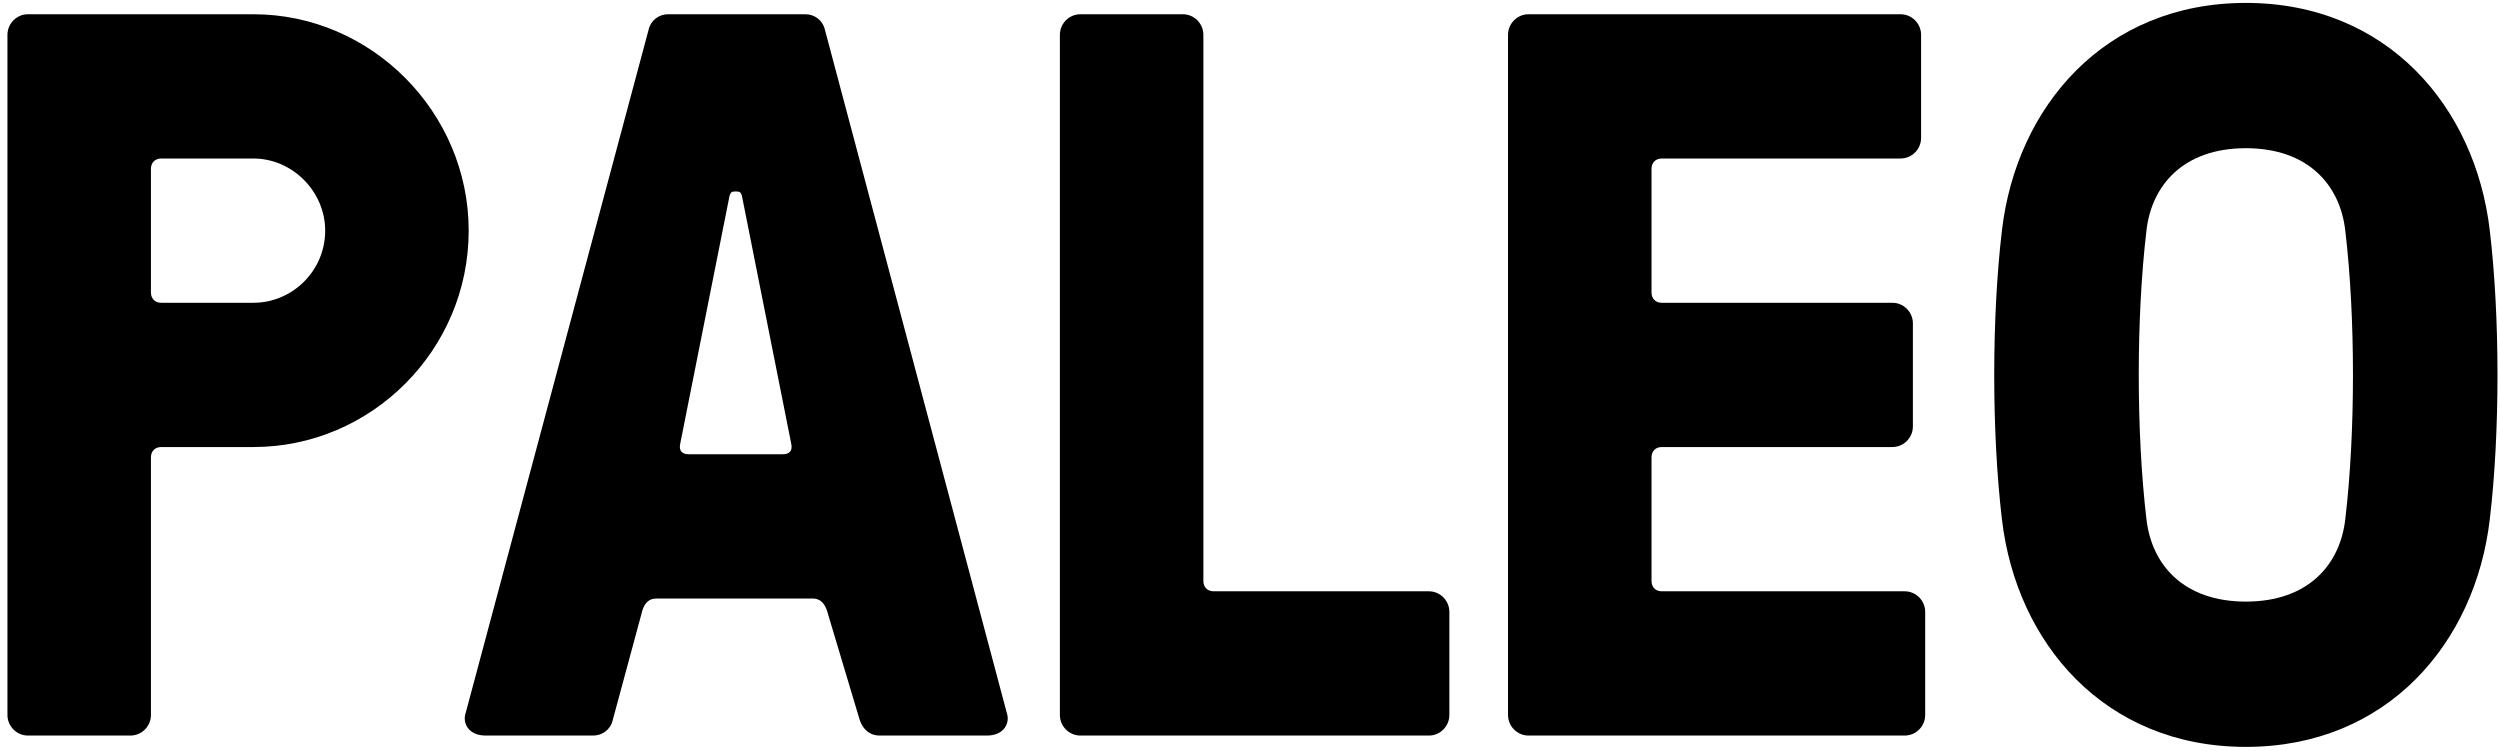 <svg width="333" height="100" viewBox="0 0 333 100" fill="none" xmlns="http://www.w3.org/2000/svg">
<path d="M3.722 1.898C2.22 1.898 0.992 3.133 0.992 4.643V95.231C0.992 96.74 2.22 97.976 3.722 97.976H17.375C18.877 97.976 20.105 96.74 20.105 95.231V60.917C20.105 60.094 20.652 59.545 21.471 59.545H33.758C49.459 59.545 62.429 46.643 62.429 30.721C62.429 14.937 49.459 1.898 33.758 1.898H3.722ZM33.758 21.114C38.946 21.114 43.315 25.506 43.315 30.721C43.315 36.074 38.946 40.329 33.758 40.329H21.471C20.652 40.329 20.105 39.78 20.105 38.957V22.486C20.105 21.663 20.652 21.114 21.471 21.114H33.758Z" fill="black"/>
<path d="M104.279 60.505H91.719C90.899 60.505 90.353 60.094 90.626 58.996L97.18 26.055C97.316 25.643 97.453 25.506 97.862 25.506H98.135C98.545 25.506 98.681 25.643 98.818 26.055L105.371 58.996C105.644 60.094 105.098 60.505 104.279 60.505ZM114.519 95.917C114.928 97.152 115.884 97.976 117.113 97.976H131.448C133.632 97.976 134.452 96.466 134.178 95.231L109.877 3.957C109.604 2.722 108.511 1.898 107.283 1.898H88.988C87.759 1.898 86.667 2.722 86.394 3.957L61.956 95.231C61.683 96.466 62.502 97.976 64.686 97.976H79.022C80.25 97.976 81.343 97.152 81.615 95.917L85.438 81.78C85.711 80.544 86.257 79.721 87.486 79.721H108.238C109.467 79.721 110.013 80.682 110.286 81.78L114.519 95.917Z" fill="black"/>
<path d="M160.29 4.643C160.29 3.133 159.061 1.898 157.559 1.898H143.906C142.405 1.898 141.176 3.133 141.176 4.643V95.231C141.176 96.74 142.405 97.976 143.906 97.976H190.326C191.827 97.976 193.056 96.74 193.056 95.231V81.505C193.056 79.996 191.827 78.76 190.326 78.76H161.655C160.836 78.76 160.29 78.211 160.29 77.388V4.643Z" fill="black"/>
<path d="M219.982 60.917C219.982 60.094 220.528 59.545 221.347 59.545H252.066C253.568 59.545 254.797 58.309 254.797 56.8V43.074C254.797 41.565 253.568 40.329 252.066 40.329H221.347C220.528 40.329 219.982 39.78 219.982 38.957V22.486C219.982 21.663 220.528 21.114 221.347 21.114H253.158C254.66 21.114 255.889 19.878 255.889 18.369V4.643C255.889 3.133 254.66 1.898 253.158 1.898H203.599C202.097 1.898 200.868 3.133 200.868 4.643V95.231C200.868 96.74 202.097 97.976 203.599 97.976H253.704C255.206 97.976 256.435 96.74 256.435 95.231V81.505C256.435 79.996 255.206 78.76 253.704 78.76H221.347C220.528 78.76 219.982 78.211 219.982 77.388V60.917Z" fill="black"/>
<path d="M299.149 80.133C290.821 80.133 286.588 75.192 285.906 69.153C284.541 57.623 284.541 42.251 285.906 30.721C286.588 24.682 290.821 19.741 299.149 19.741C307.477 19.741 311.709 24.682 312.392 30.721C313.757 42.251 313.757 57.623 312.392 69.153C311.709 75.192 307.477 80.133 299.149 80.133ZM299.149 0.388C280.308 0.388 268.567 14.251 266.655 30.721C265.29 42.251 265.29 57.623 266.655 69.153C268.567 85.623 280.308 99.486 299.149 99.486C317.99 99.486 329.731 85.623 331.642 69.153C333.008 57.623 333.008 42.251 331.642 30.721C329.731 14.251 317.99 0.388 299.149 0.388Z" fill="black"/>
</svg>
